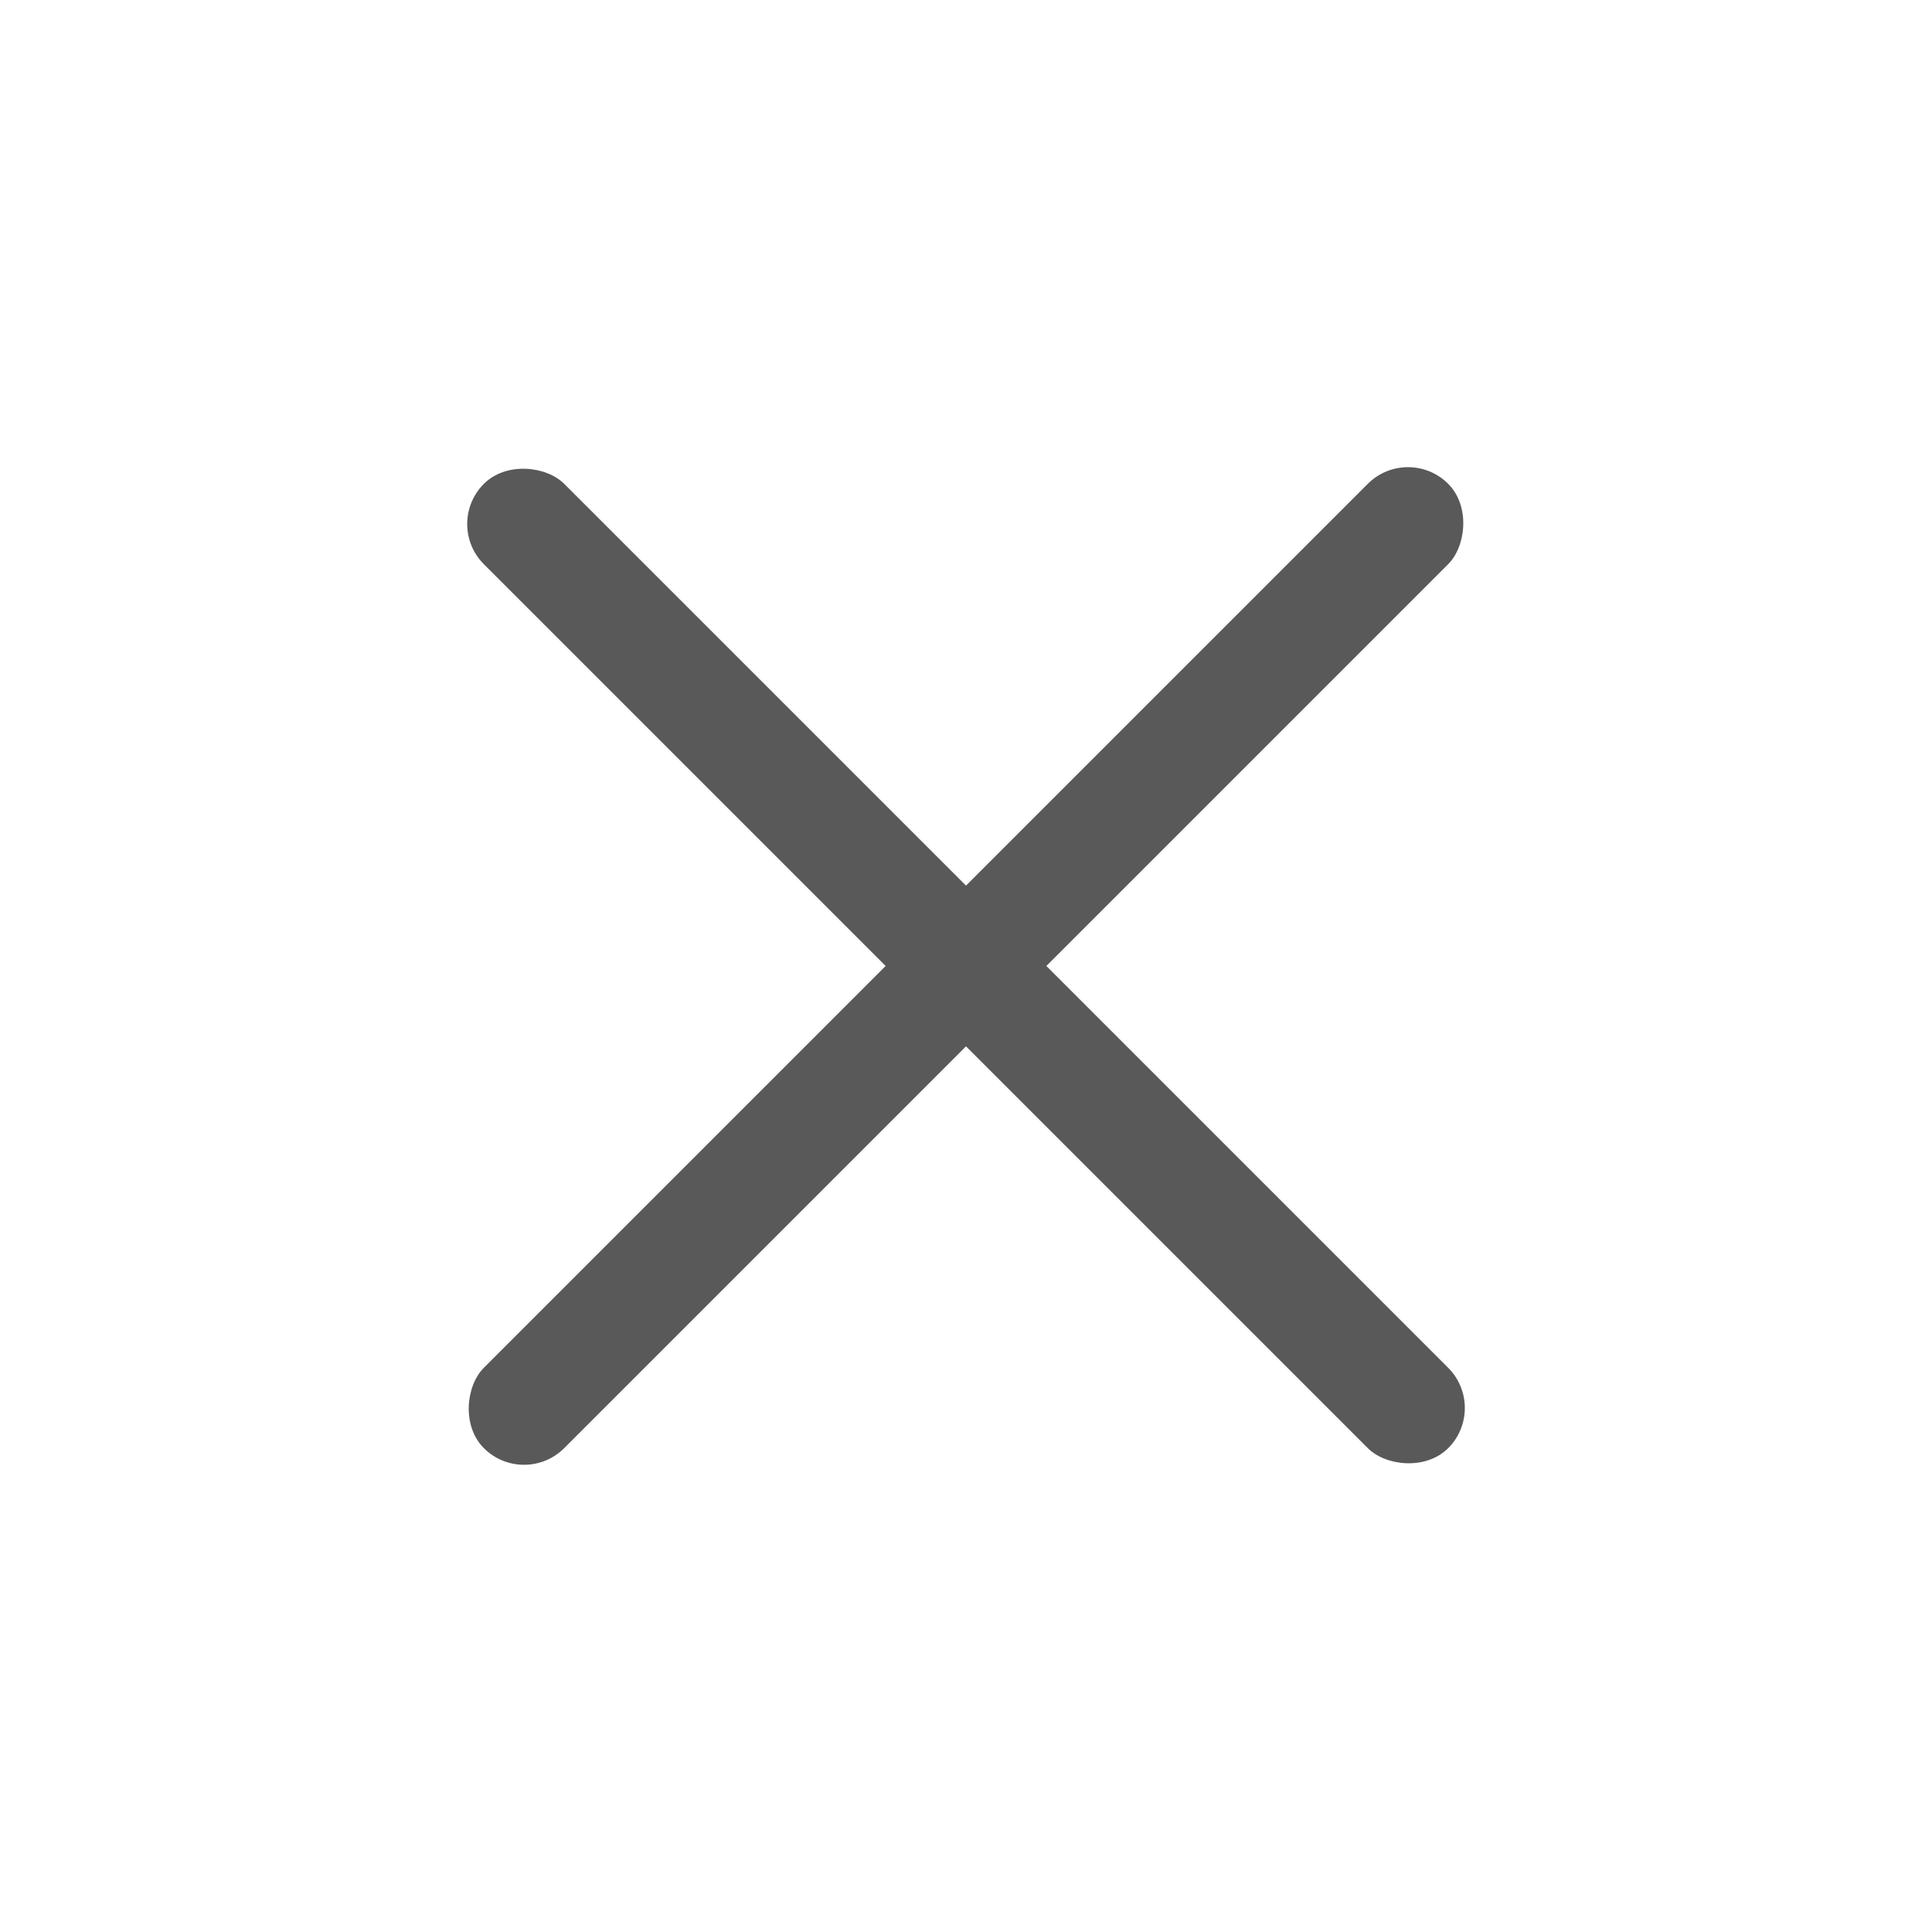 <?xml version="1.0" encoding="UTF-8"?> <svg xmlns="http://www.w3.org/2000/svg" width="34" height="34" viewBox="0 0 34 34" fill="none"><rect x="7.808" y="9.222" width="2" height="24" rx="1" transform="rotate(-45 7.808 9.222)" fill="#595959"></rect><rect x="9.222" y="26.192" width="2" height="24" rx="1" transform="rotate(-135 9.222 26.192)" fill="#595959"></rect></svg> 